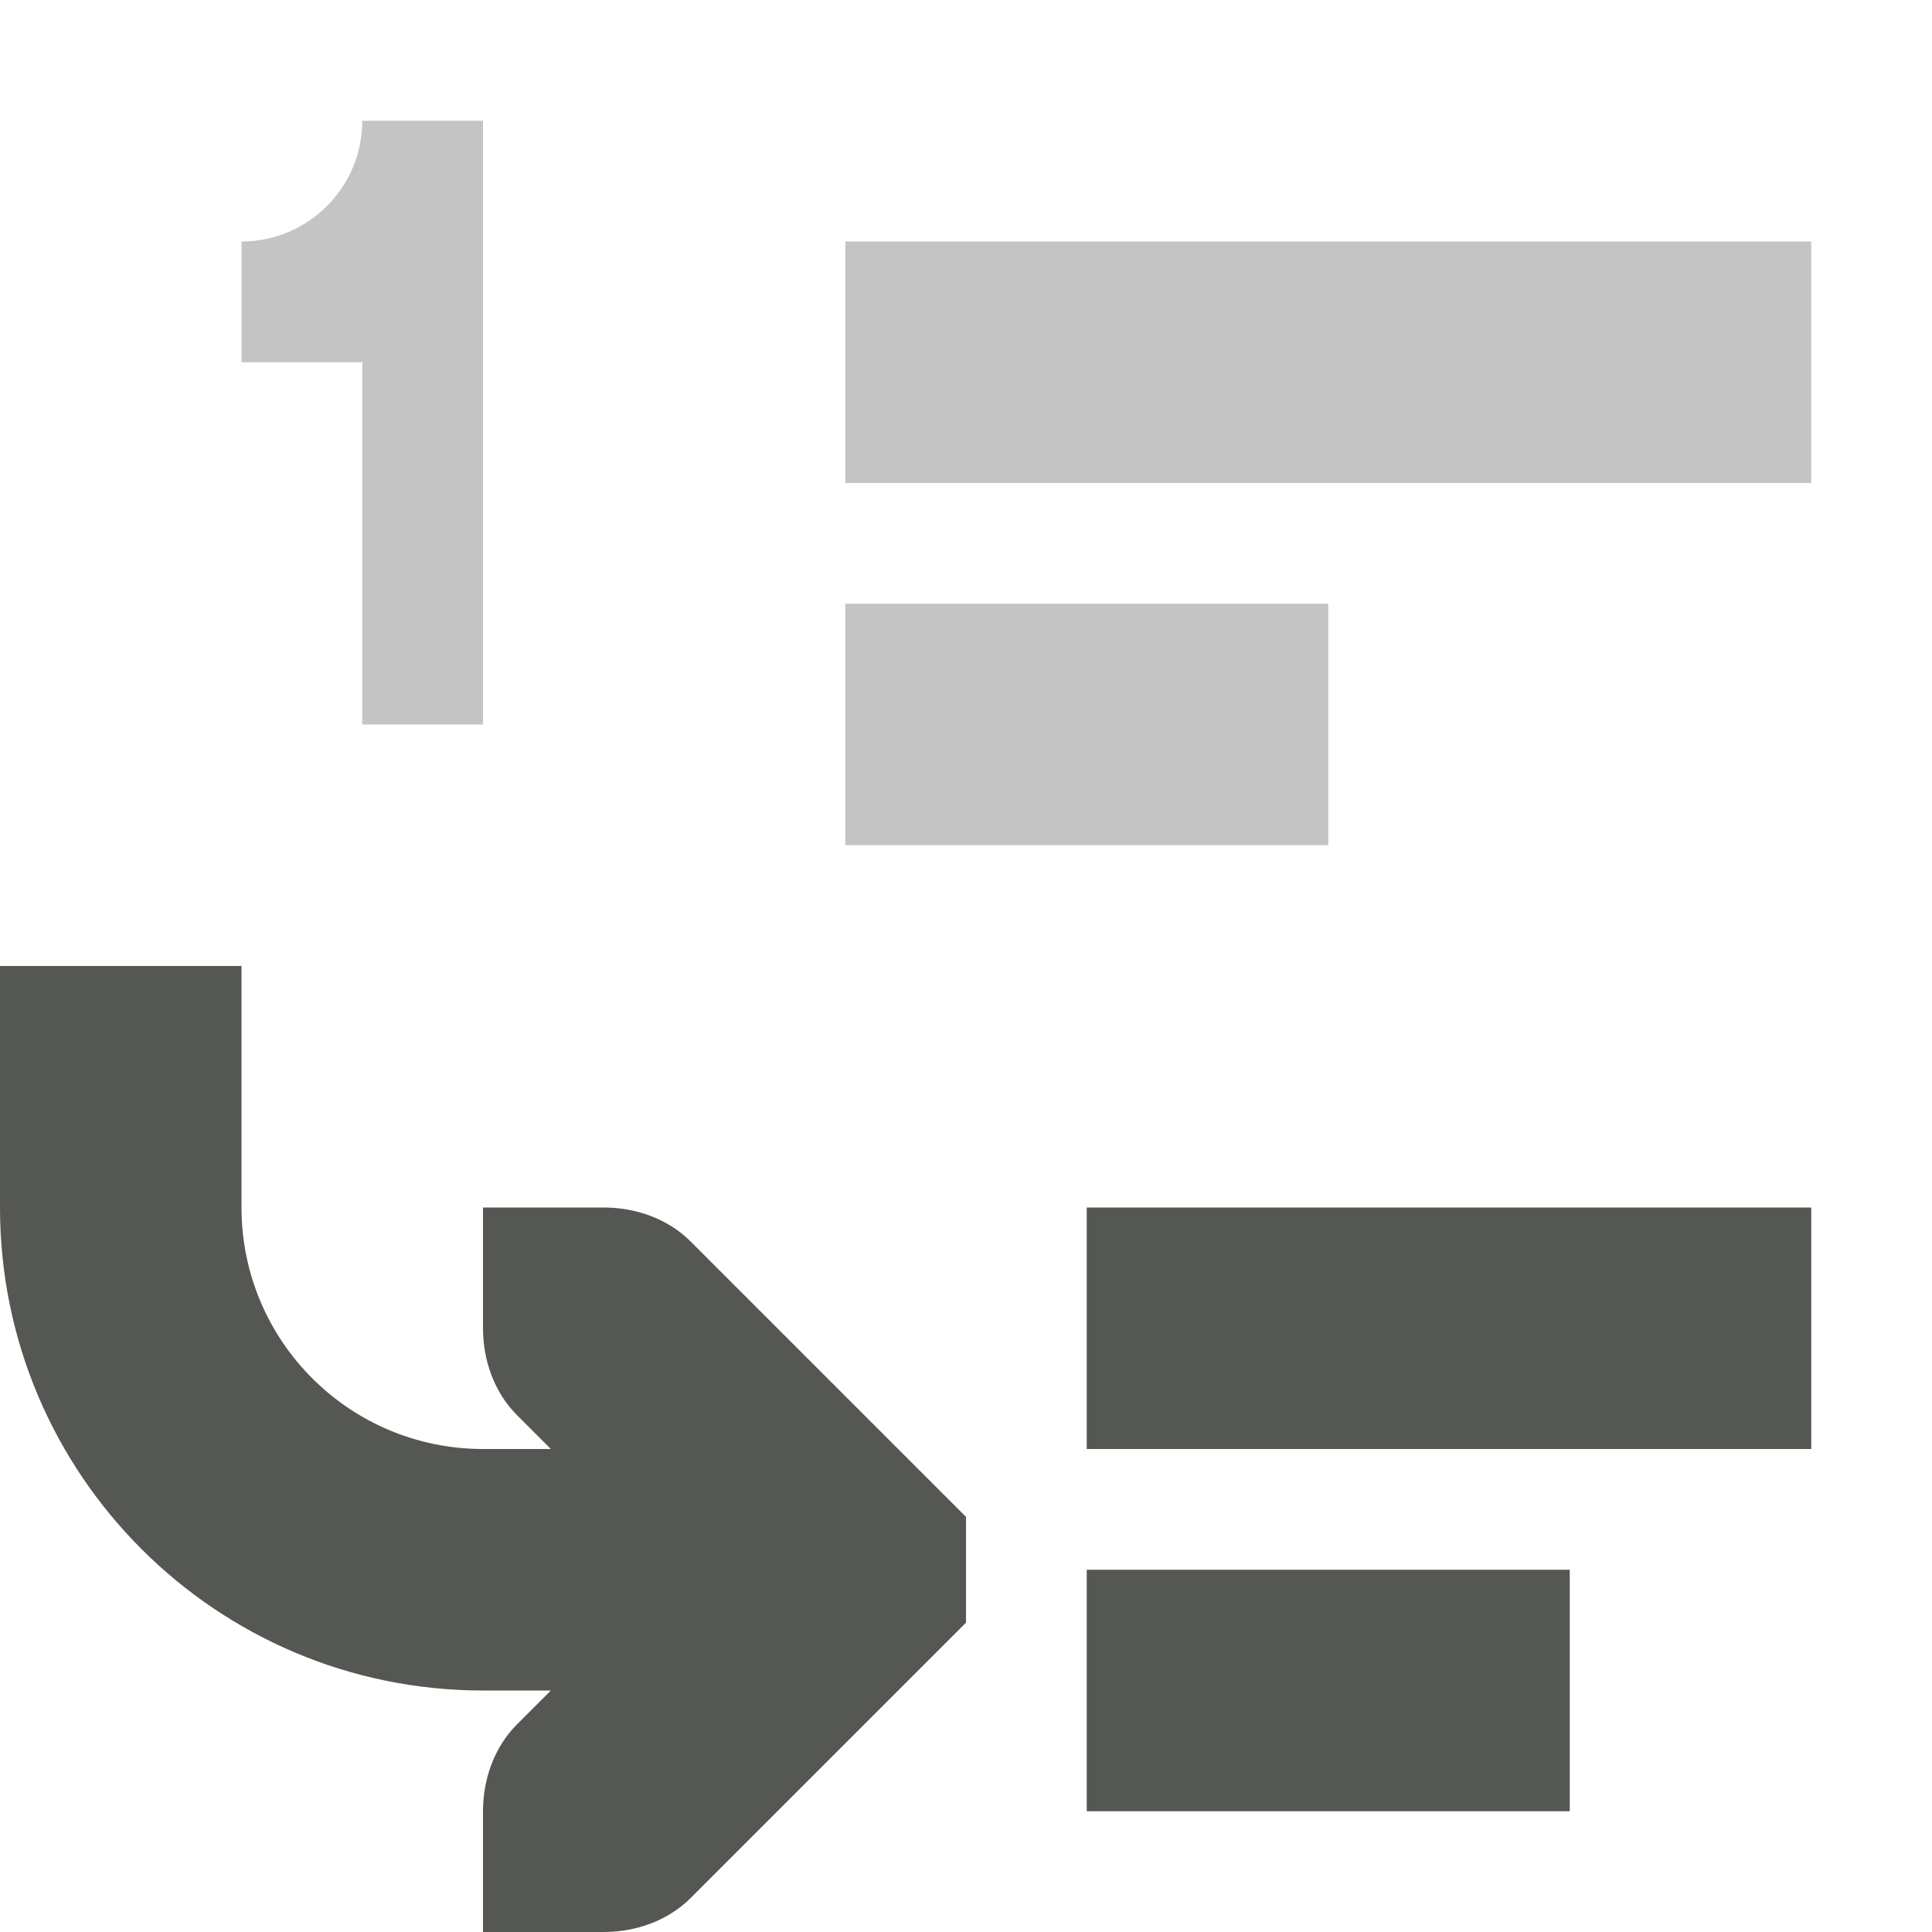 <svg xmlns="http://www.w3.org/2000/svg" viewBox="0 0 16 16">
  <path
     style="fill:#555753;opacity:0.35"
     d="M 3,1 C 3,1.552 2.552,2 2,2 V 3 H 3 V 6 H 4 V 1 Z m 4,1 v 2 h 8 V 2 Z m 0,3 v 2 h 4 V 5 Z"
     />
  <path
     style="fill:#555753"
     d="M 0 8 L 0 10 C -5.5228476e-08 12.209 1.791 14 4 14 L 4.562 14 L 4.281 14.281 C 4.093 14.469 4 14.735 4 15 L 4 16 L 5 16 C 5.265 16 5.531 15.907 5.719 15.719 L 7.719 13.719 L 8 13.438 L 8 12.562 L 7.719 12.281 L 5.719 10.281 C 5.531 10.093 5.265 10 5 10 L 4 10 L 4 11 C 4 11.265 4.093 11.531 4.281 11.719 L 4.562 12 L 4 12 C 2.895 12 2 11.105 2 10 L 2 8 L 0 8 z M 9 10 L 9 12 L 15 12 L 15 10 L 9 10 z M 9 13 L 9 15 L 13 15 L 13 13 L 9 13 z "
     />
</svg>
